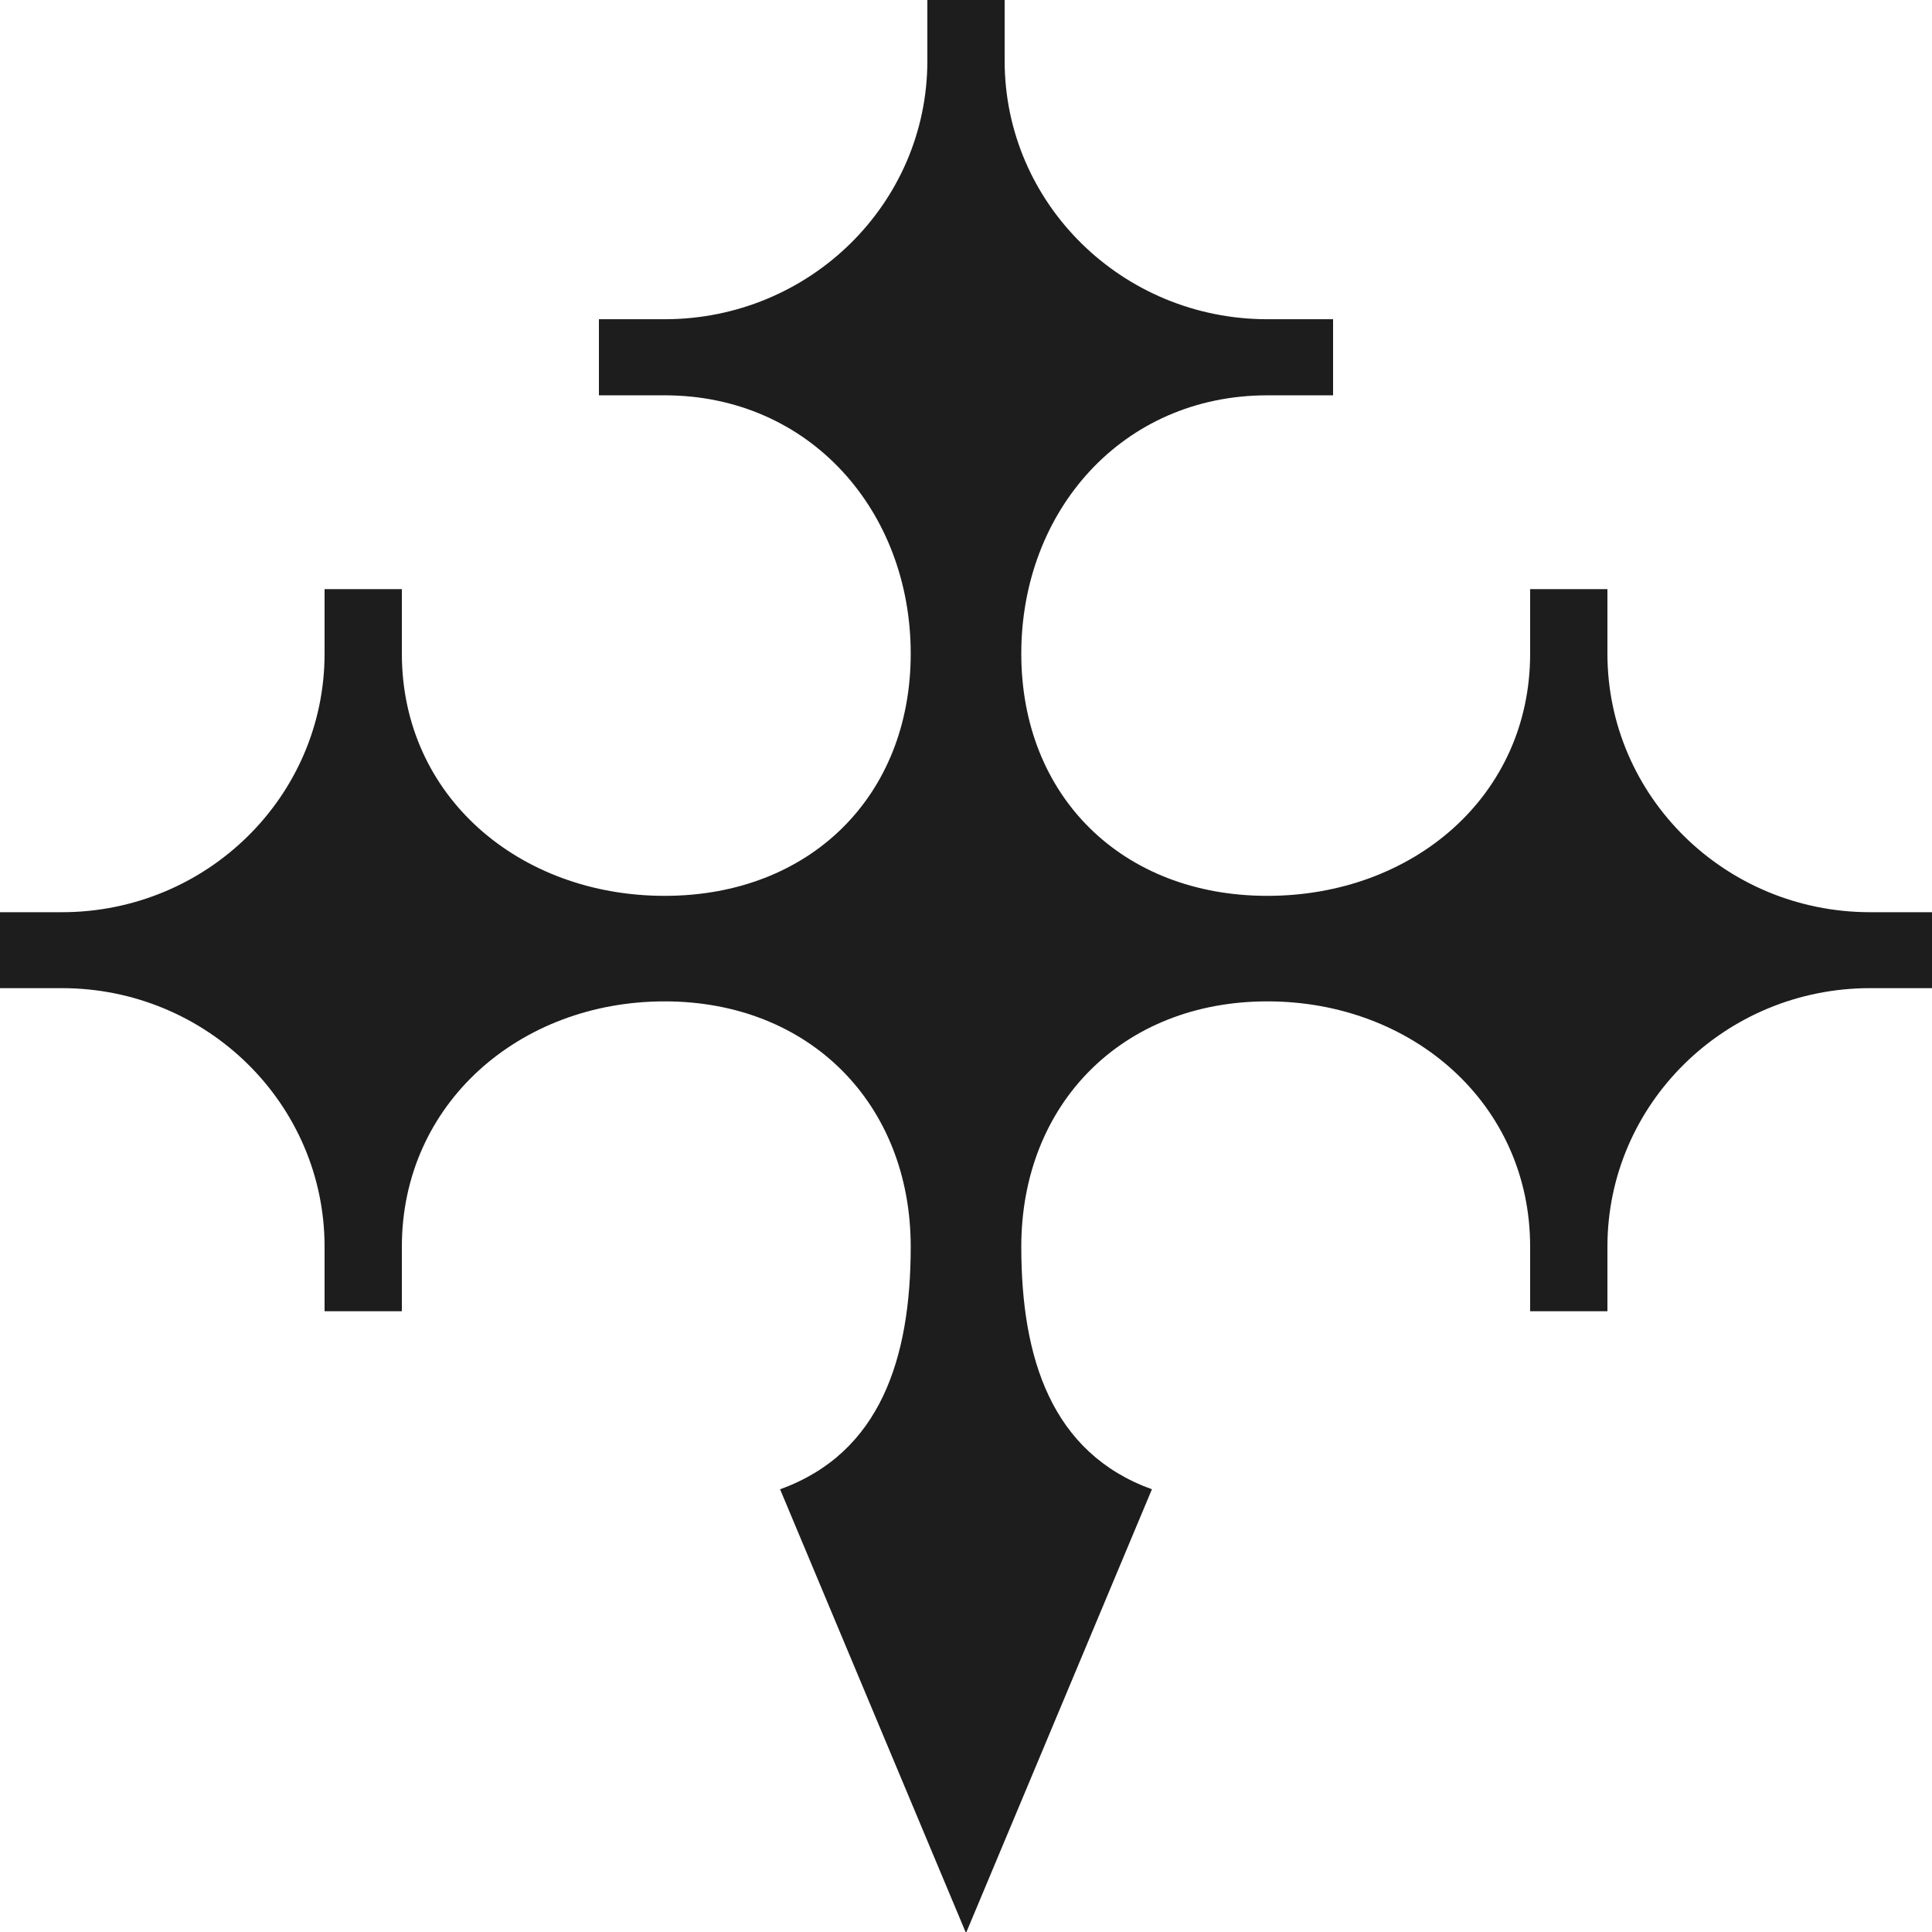 <svg width="13" height="13" viewBox="0 0 13 13" fill="none" xmlns="http://www.w3.org/2000/svg">
<path d="M6.76 0.409C6.76 1.37 7.552 2.148 8.528 2.148H8.97V2.66H8.528C7.552 2.66 6.872 3.438 6.872 4.398C6.872 5.359 7.552 6.028 8.528 6.028C9.505 6.028 10.296 5.359 10.296 4.398V3.964H10.816V4.398C10.816 5.359 11.608 6.138 12.584 6.138H13V6.649H12.584C11.608 6.649 10.816 7.428 10.816 8.389V8.823H10.296V8.389C10.296 7.428 9.505 6.738 8.528 6.738C7.552 6.738 6.872 7.428 6.872 8.389C6.872 9.138 7.075 9.777 7.751 10.021L6.503 13H6.497L5.249 10.021C5.925 9.777 6.128 9.138 6.128 8.389C6.128 7.428 5.448 6.738 4.472 6.738C3.495 6.738 2.704 7.428 2.704 8.389V8.823H2.184V8.389C2.184 7.428 1.392 6.649 0.416 6.649H0V6.138H0.416C1.392 6.138 2.184 5.359 2.184 4.398V3.964H2.704V4.398C2.704 5.359 3.495 6.028 4.472 6.028C5.448 6.028 6.128 5.359 6.128 4.398C6.128 3.438 5.448 2.66 4.472 2.66H4.03V2.148H4.472C5.448 2.148 6.24 1.37 6.24 0.409V0H6.76V0.409Z" fill="#1D1D1D"/>
</svg>
